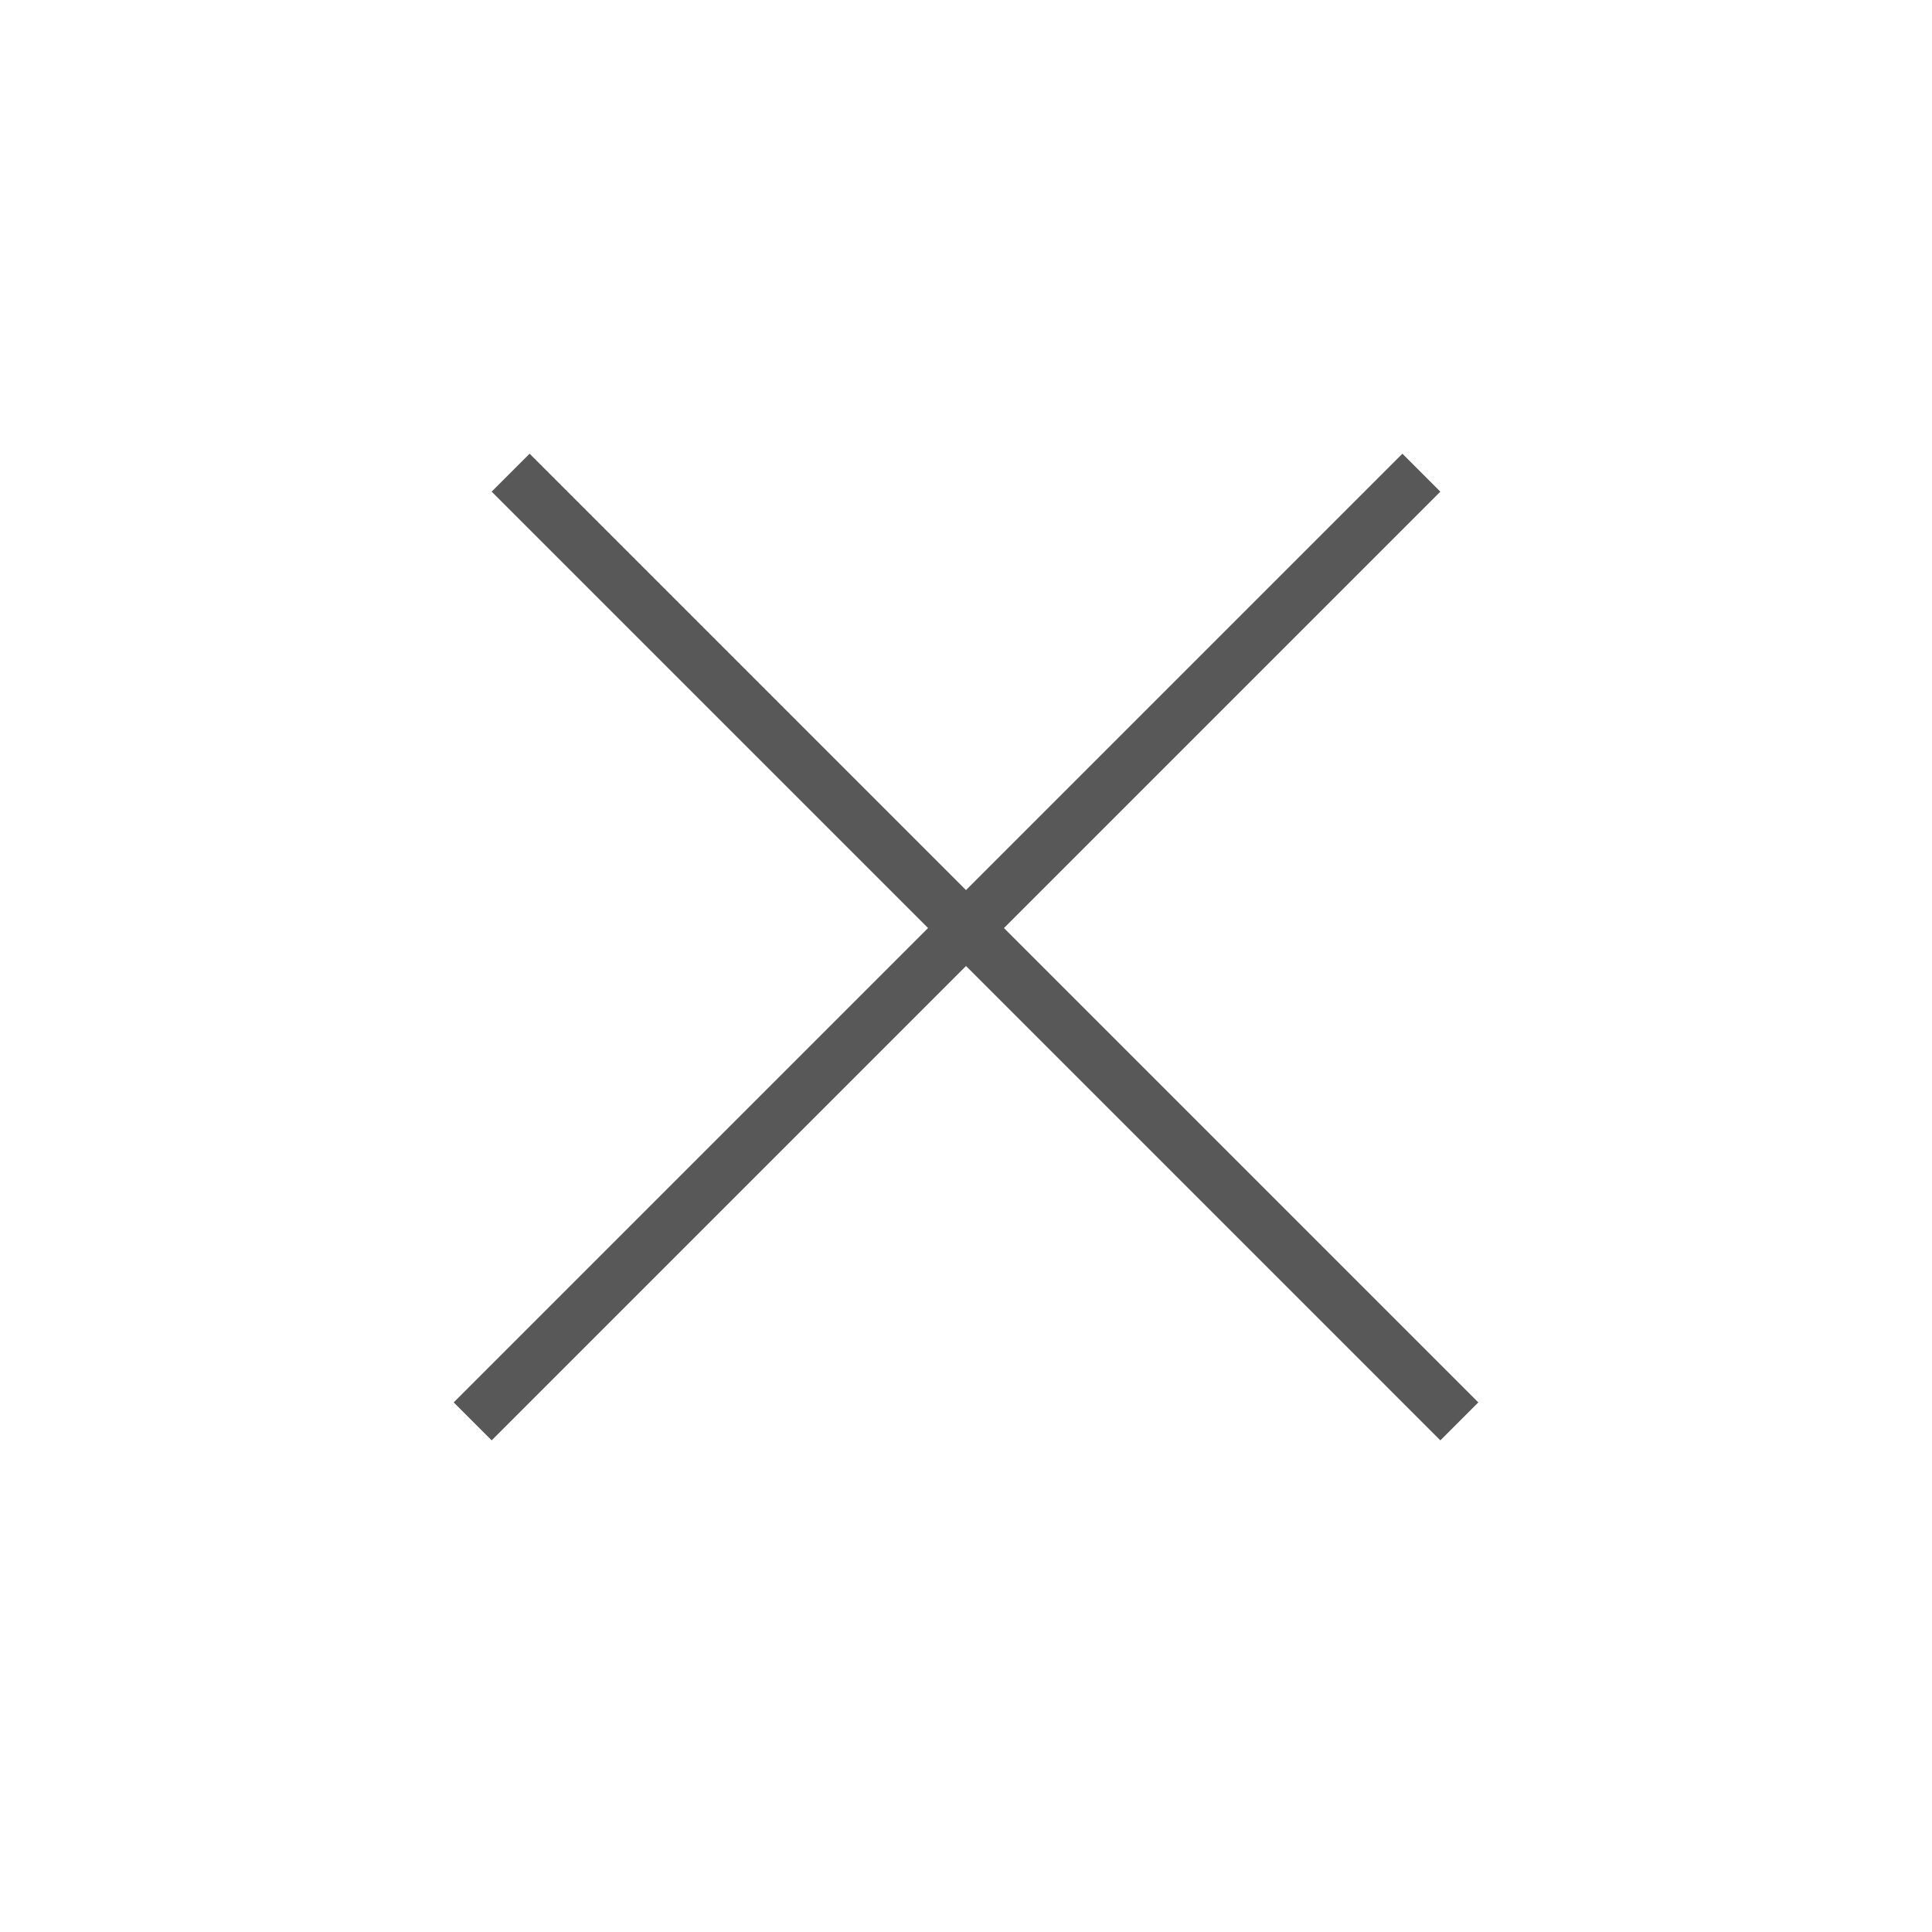 <?xml version="1.0" encoding="UTF-8"?> <svg xmlns="http://www.w3.org/2000/svg" width="72" height="72" viewBox="0 0 72 72" fill="none"><line x1="17.615" y1="52.971" x2="52.971" y2="17.615" stroke="#585858" stroke-width="2"></line><line x1="19.03" y1="17.615" x2="54.385" y2="52.971" stroke="#585858" stroke-width="2"></line></svg> 